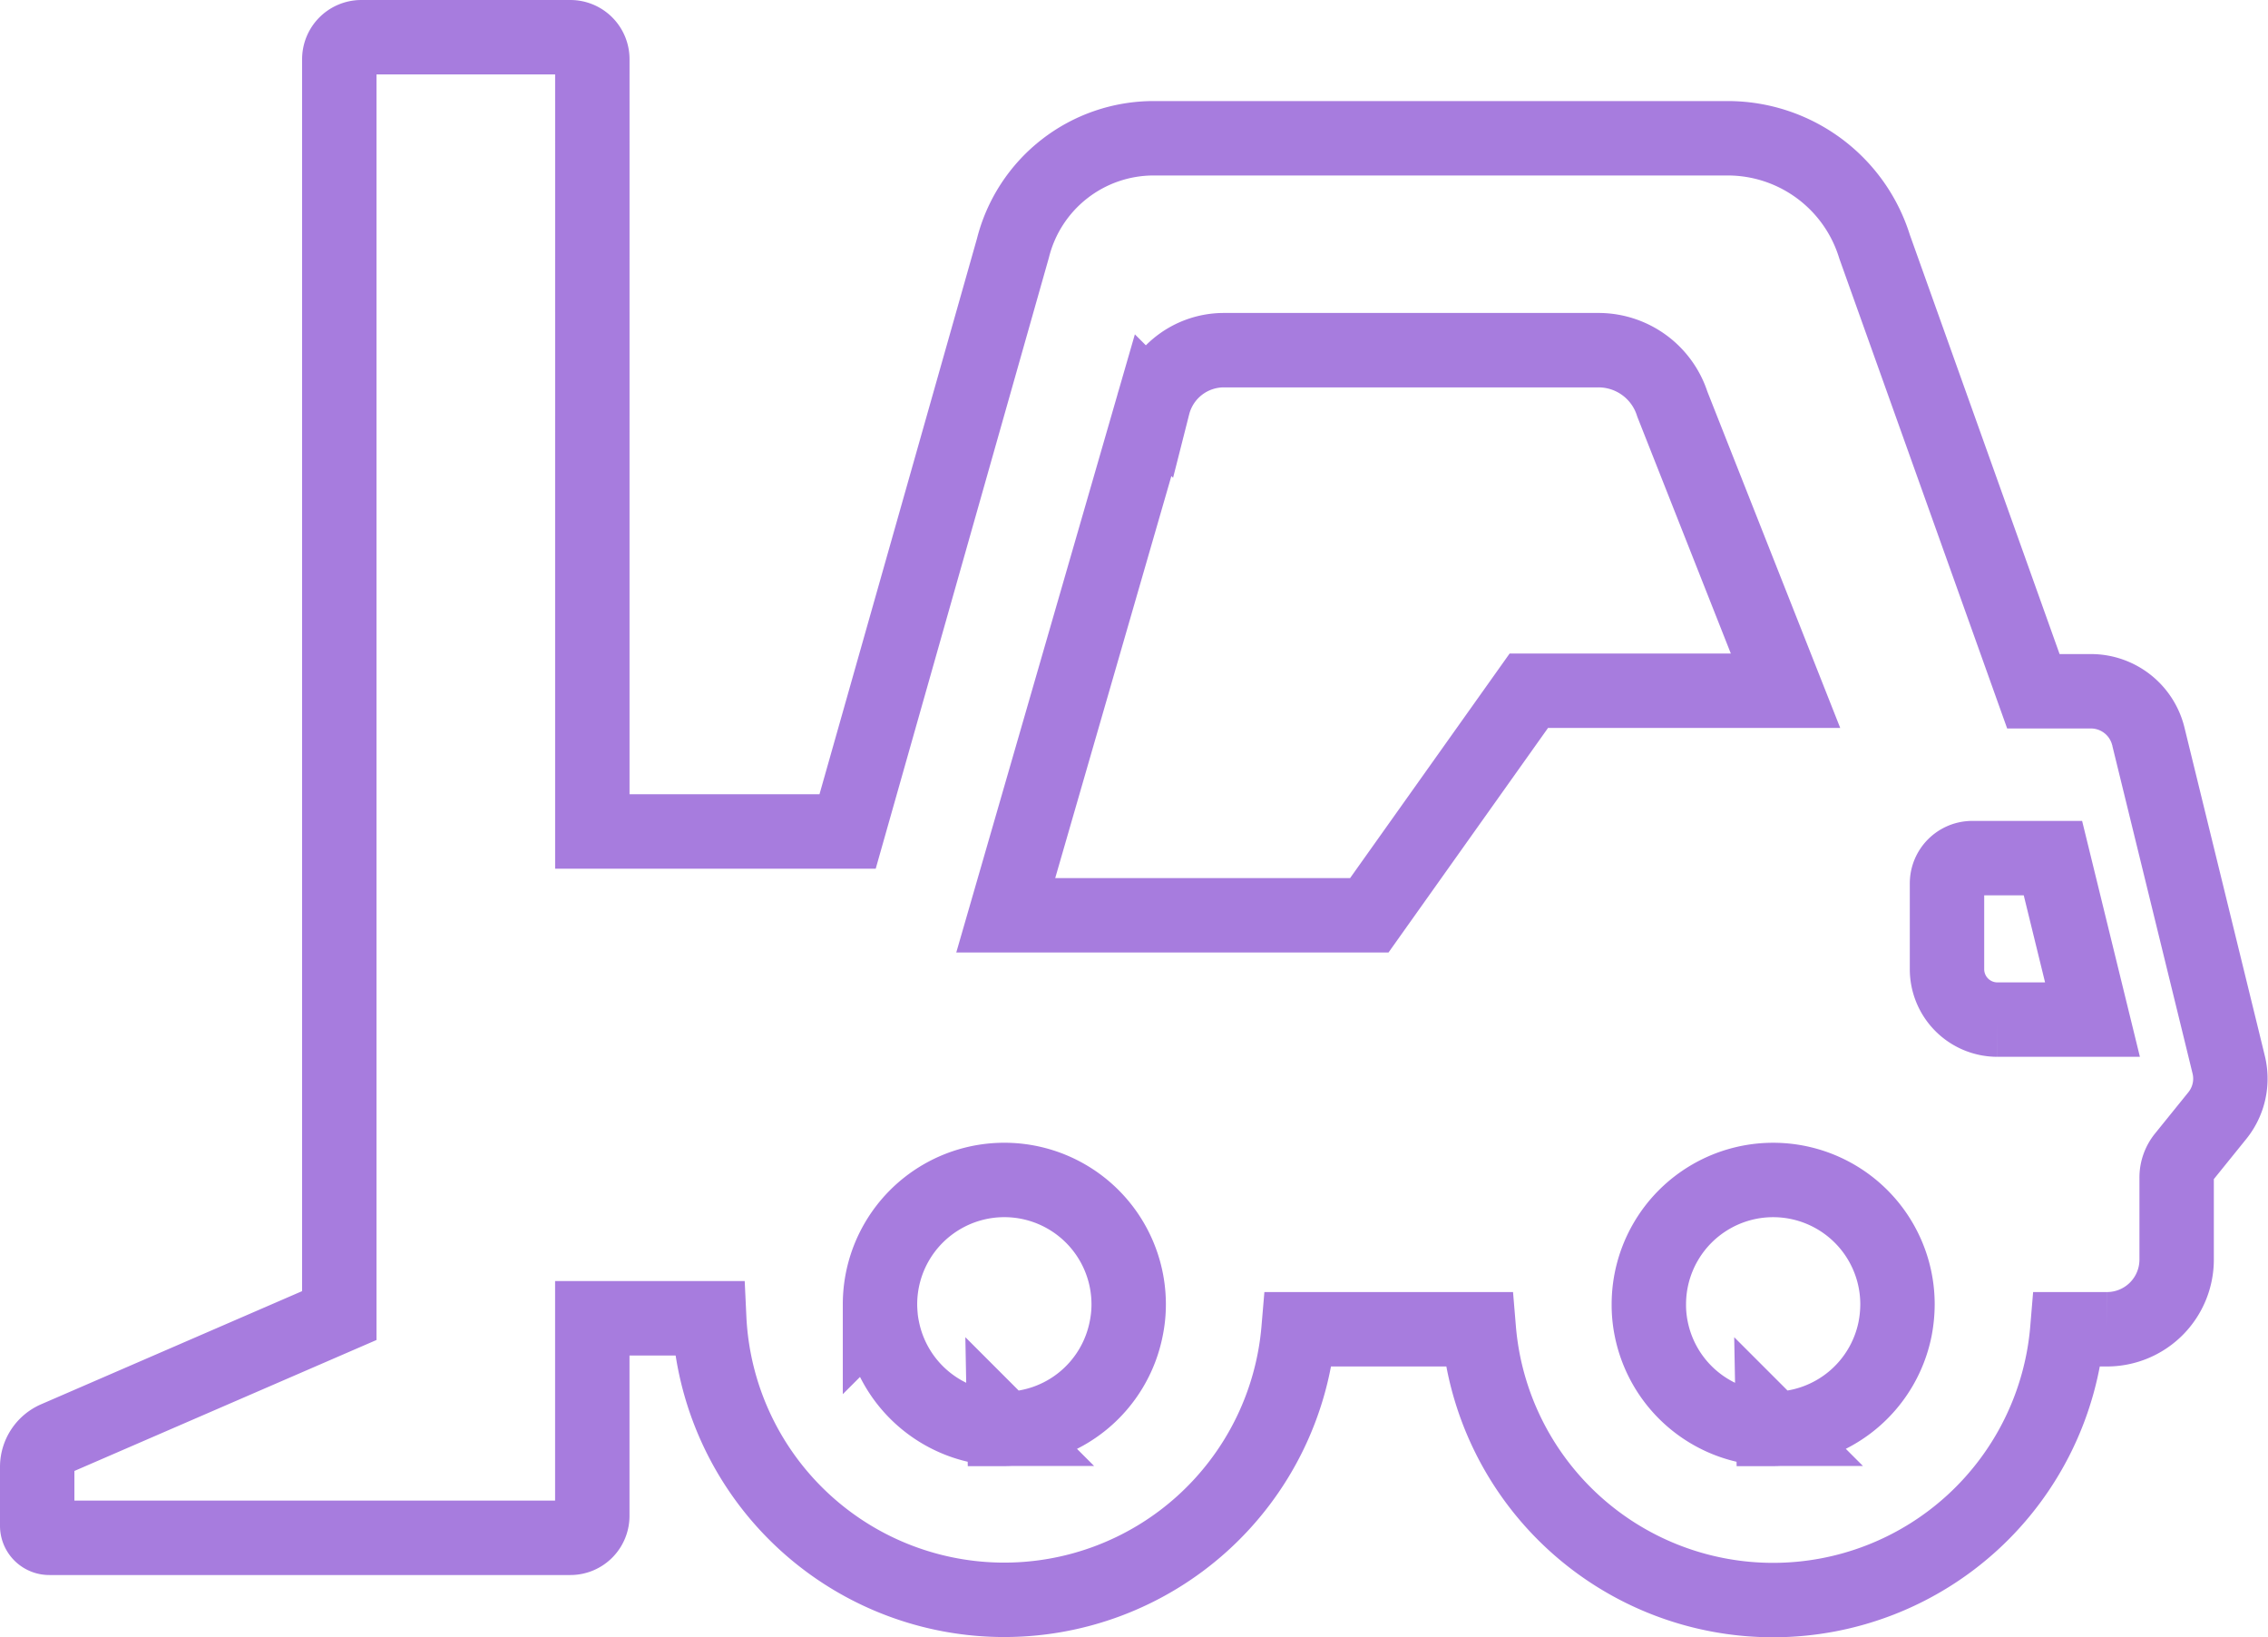 <svg xmlns="http://www.w3.org/2000/svg" width="60.968" height="44" viewBox="0 0 60.968 44"><path d="M366.88,336.5h14.006a.589.589,0,0,0,.59-.59v-2.006h0V330.6h3.143a7.94,7.94,0,0,0,15.843.295h4.845a7.938,7.938,0,0,0,15.821,0h1.063a1.872,1.872,0,0,0,1.875-1.873v-2.2a.883.883,0,0,1,.2-.563l.889-1.1a1.579,1.579,0,0,0,.309-1.38l-.209-.856-1.229-5.018-.72-2.94a1.589,1.589,0,0,0-1.547-1.216h-1.544L415.946,301.8a4.132,4.132,0,0,0-3.94-2.913H396.57a3.9,3.9,0,0,0-3.787,2.954l-4.444,15.676h-6.862V296.763a.591.591,0,0,0-.59-.592h-5.624a.592.592,0,0,0-.588.592v33.764l-7.614,3.3a.835.835,0,0,0-.507.772v1.587A.324.324,0,0,0,366.88,336.5Zm25.671-2.931a3.34,3.34,0,0,1-3.274-2.682c-.02-.095-.036-.194-.047-.295-.011-.122-.02-.241-.02-.367a3.342,3.342,0,1,1,6.685,0,3.208,3.208,0,0,1-.068.662A3.339,3.339,0,0,1,392.551,333.574Zm20.668,0a3.341,3.341,0,0,1-3.276-2.682,3.2,3.2,0,0,1-.065-.662,3.342,3.342,0,1,1,6.684,0,3.545,3.545,0,0,1-.065.662A3.347,3.347,0,0,1,413.219,333.574Zm7.371-15.335h.151l1.063,4.339h-2.558a1.355,1.355,0,0,1-1.353-1.358v-2.3a.68.68,0,0,1,.682-.682Zm-24.038-12.173a1.962,1.962,0,0,1,1.9-1.479h10.077a2.084,2.084,0,0,1,1.981,1.452l3.042,7.7h-6.9l-4.289,6.036h-9.773Z" transform="translate(-365.554 -295.171)" fill="none" stroke="#a77cde" stroke-width="2"/></svg>